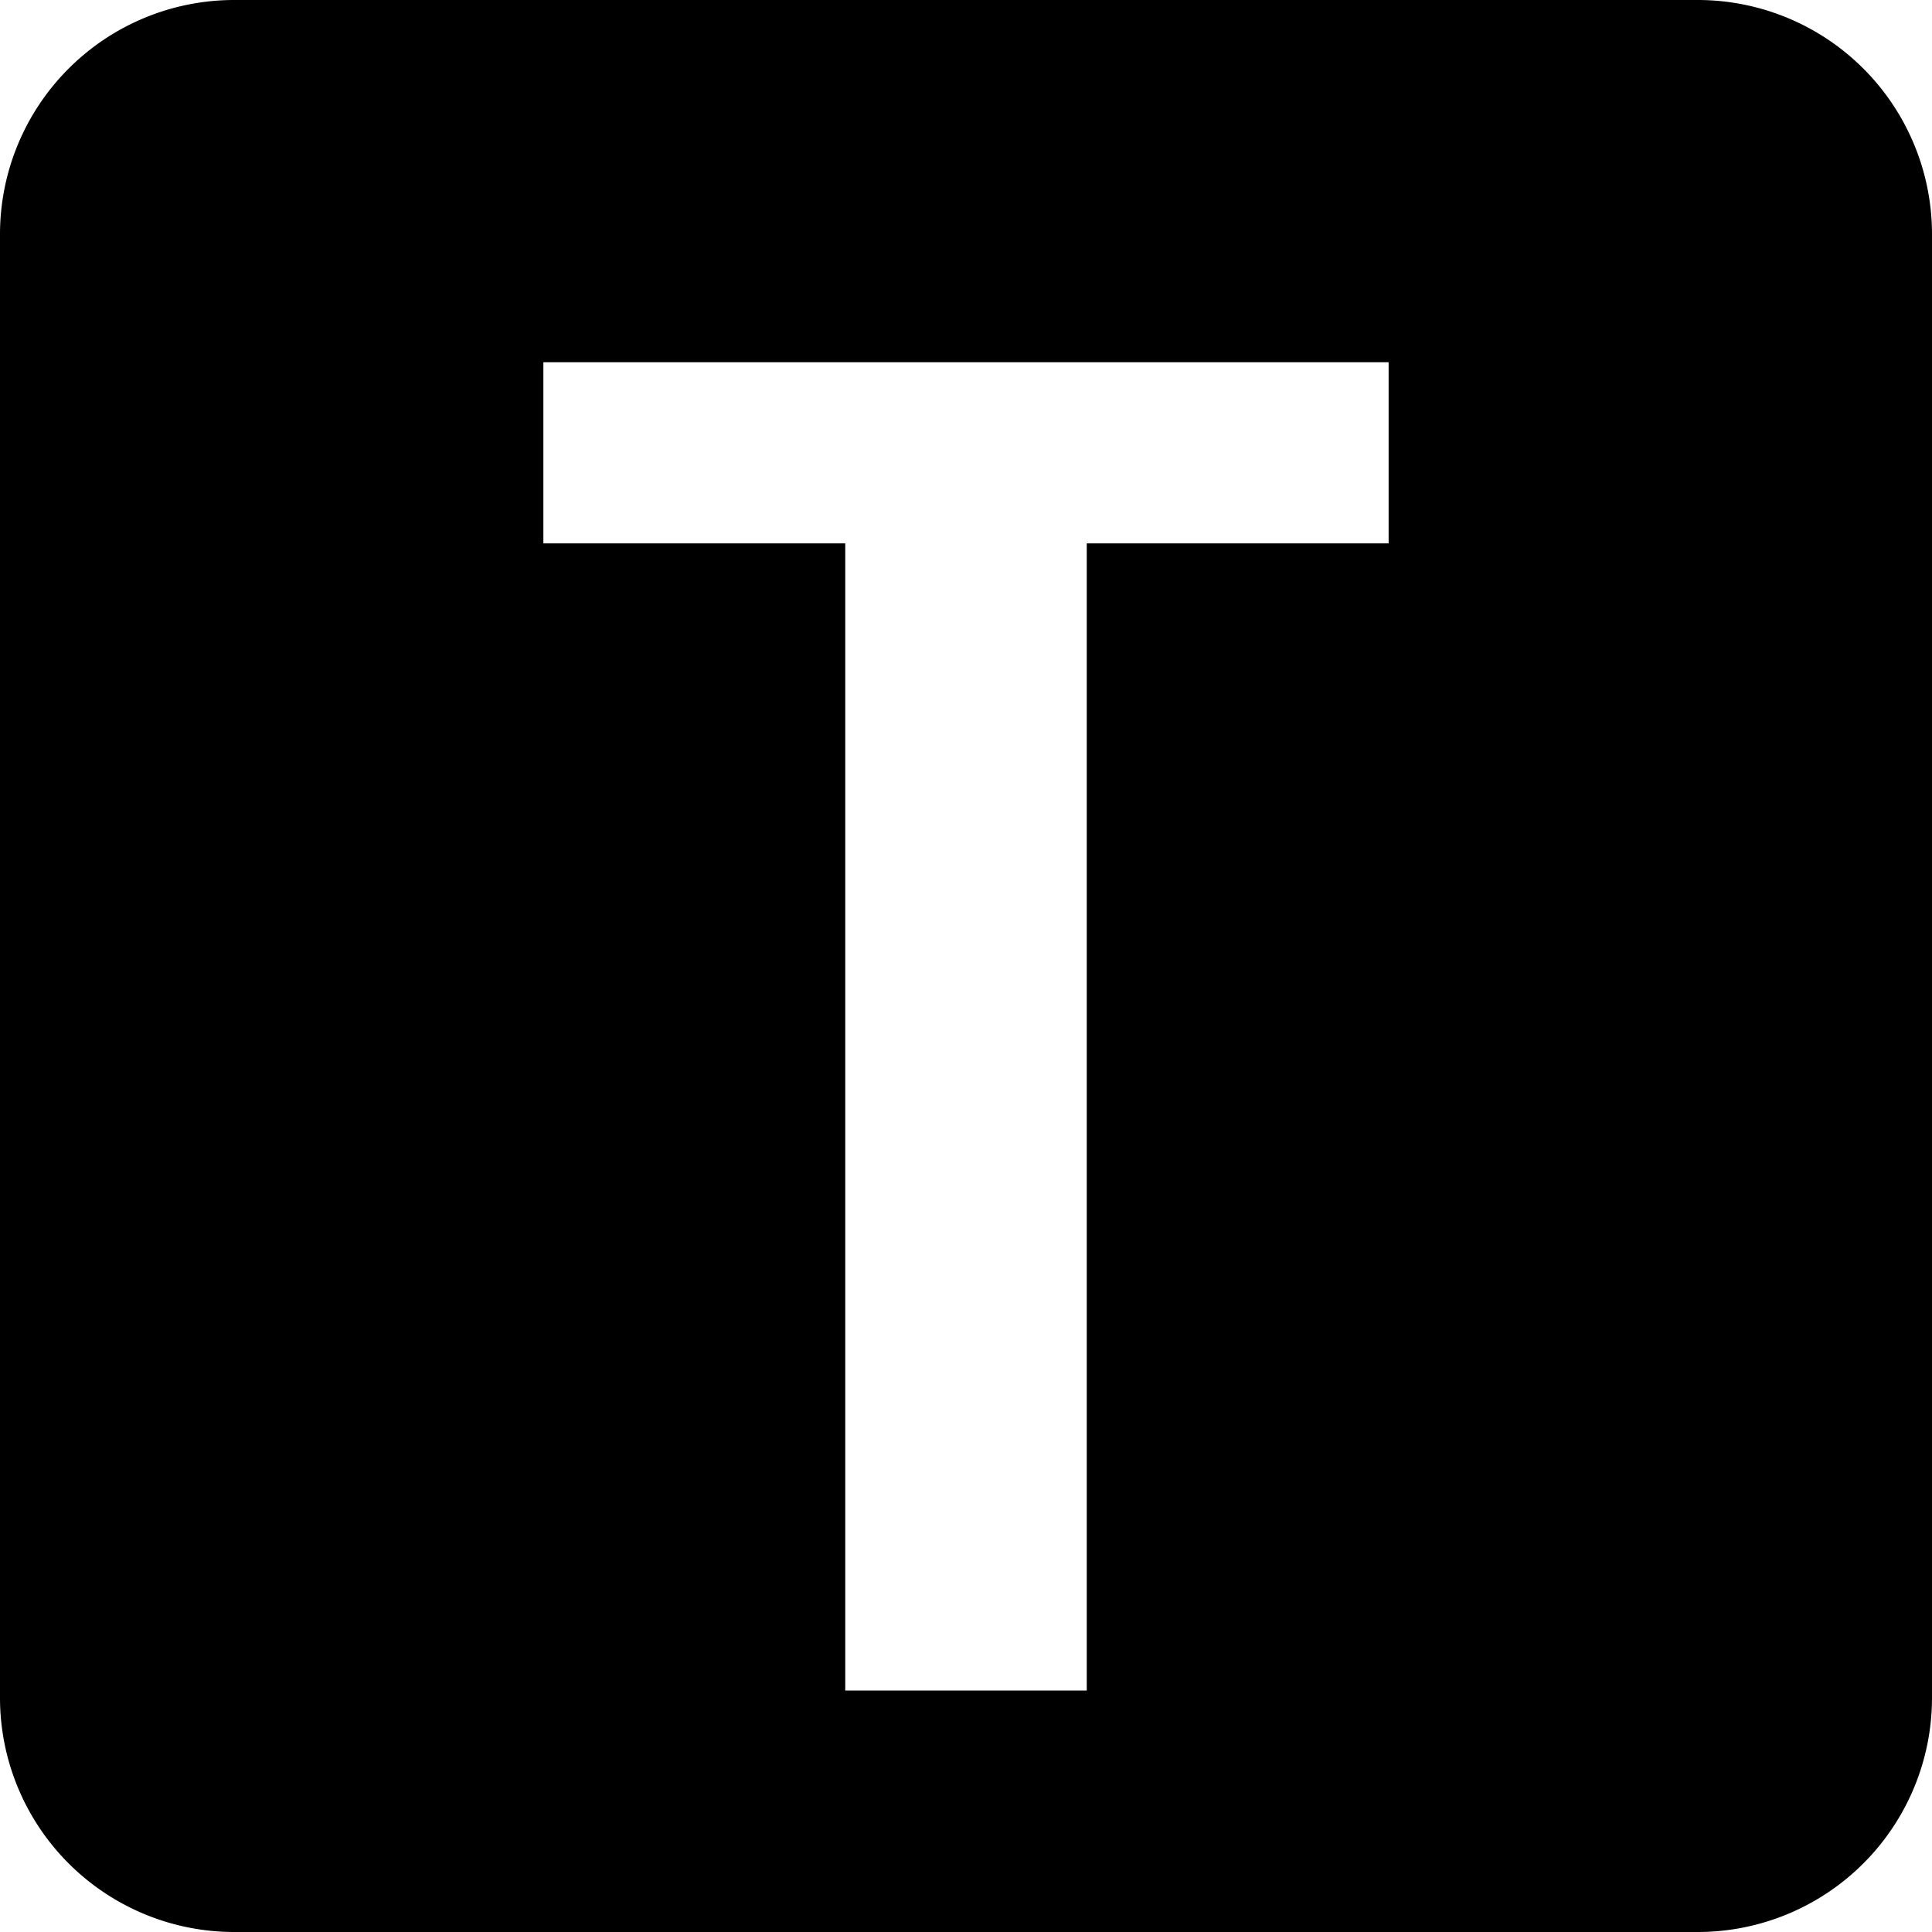 <svg id="icon" xmlns="http://www.w3.org/2000/svg" width="16" height="16" viewBox="0 0 16 16">
  <path d="M14.06,0H1.94A1.94,1.94,0,0,0,0,1.94V14.06A1.94,1.94,0,0,0,1.94,16H14.06A1.94,1.94,0,0,0,16,14.06V1.94A1.94,1.94,0,0,0,14.06,0ZM11.5,4.5H9V14H7V4.5H4.5V3h7Z"/>
</svg>
